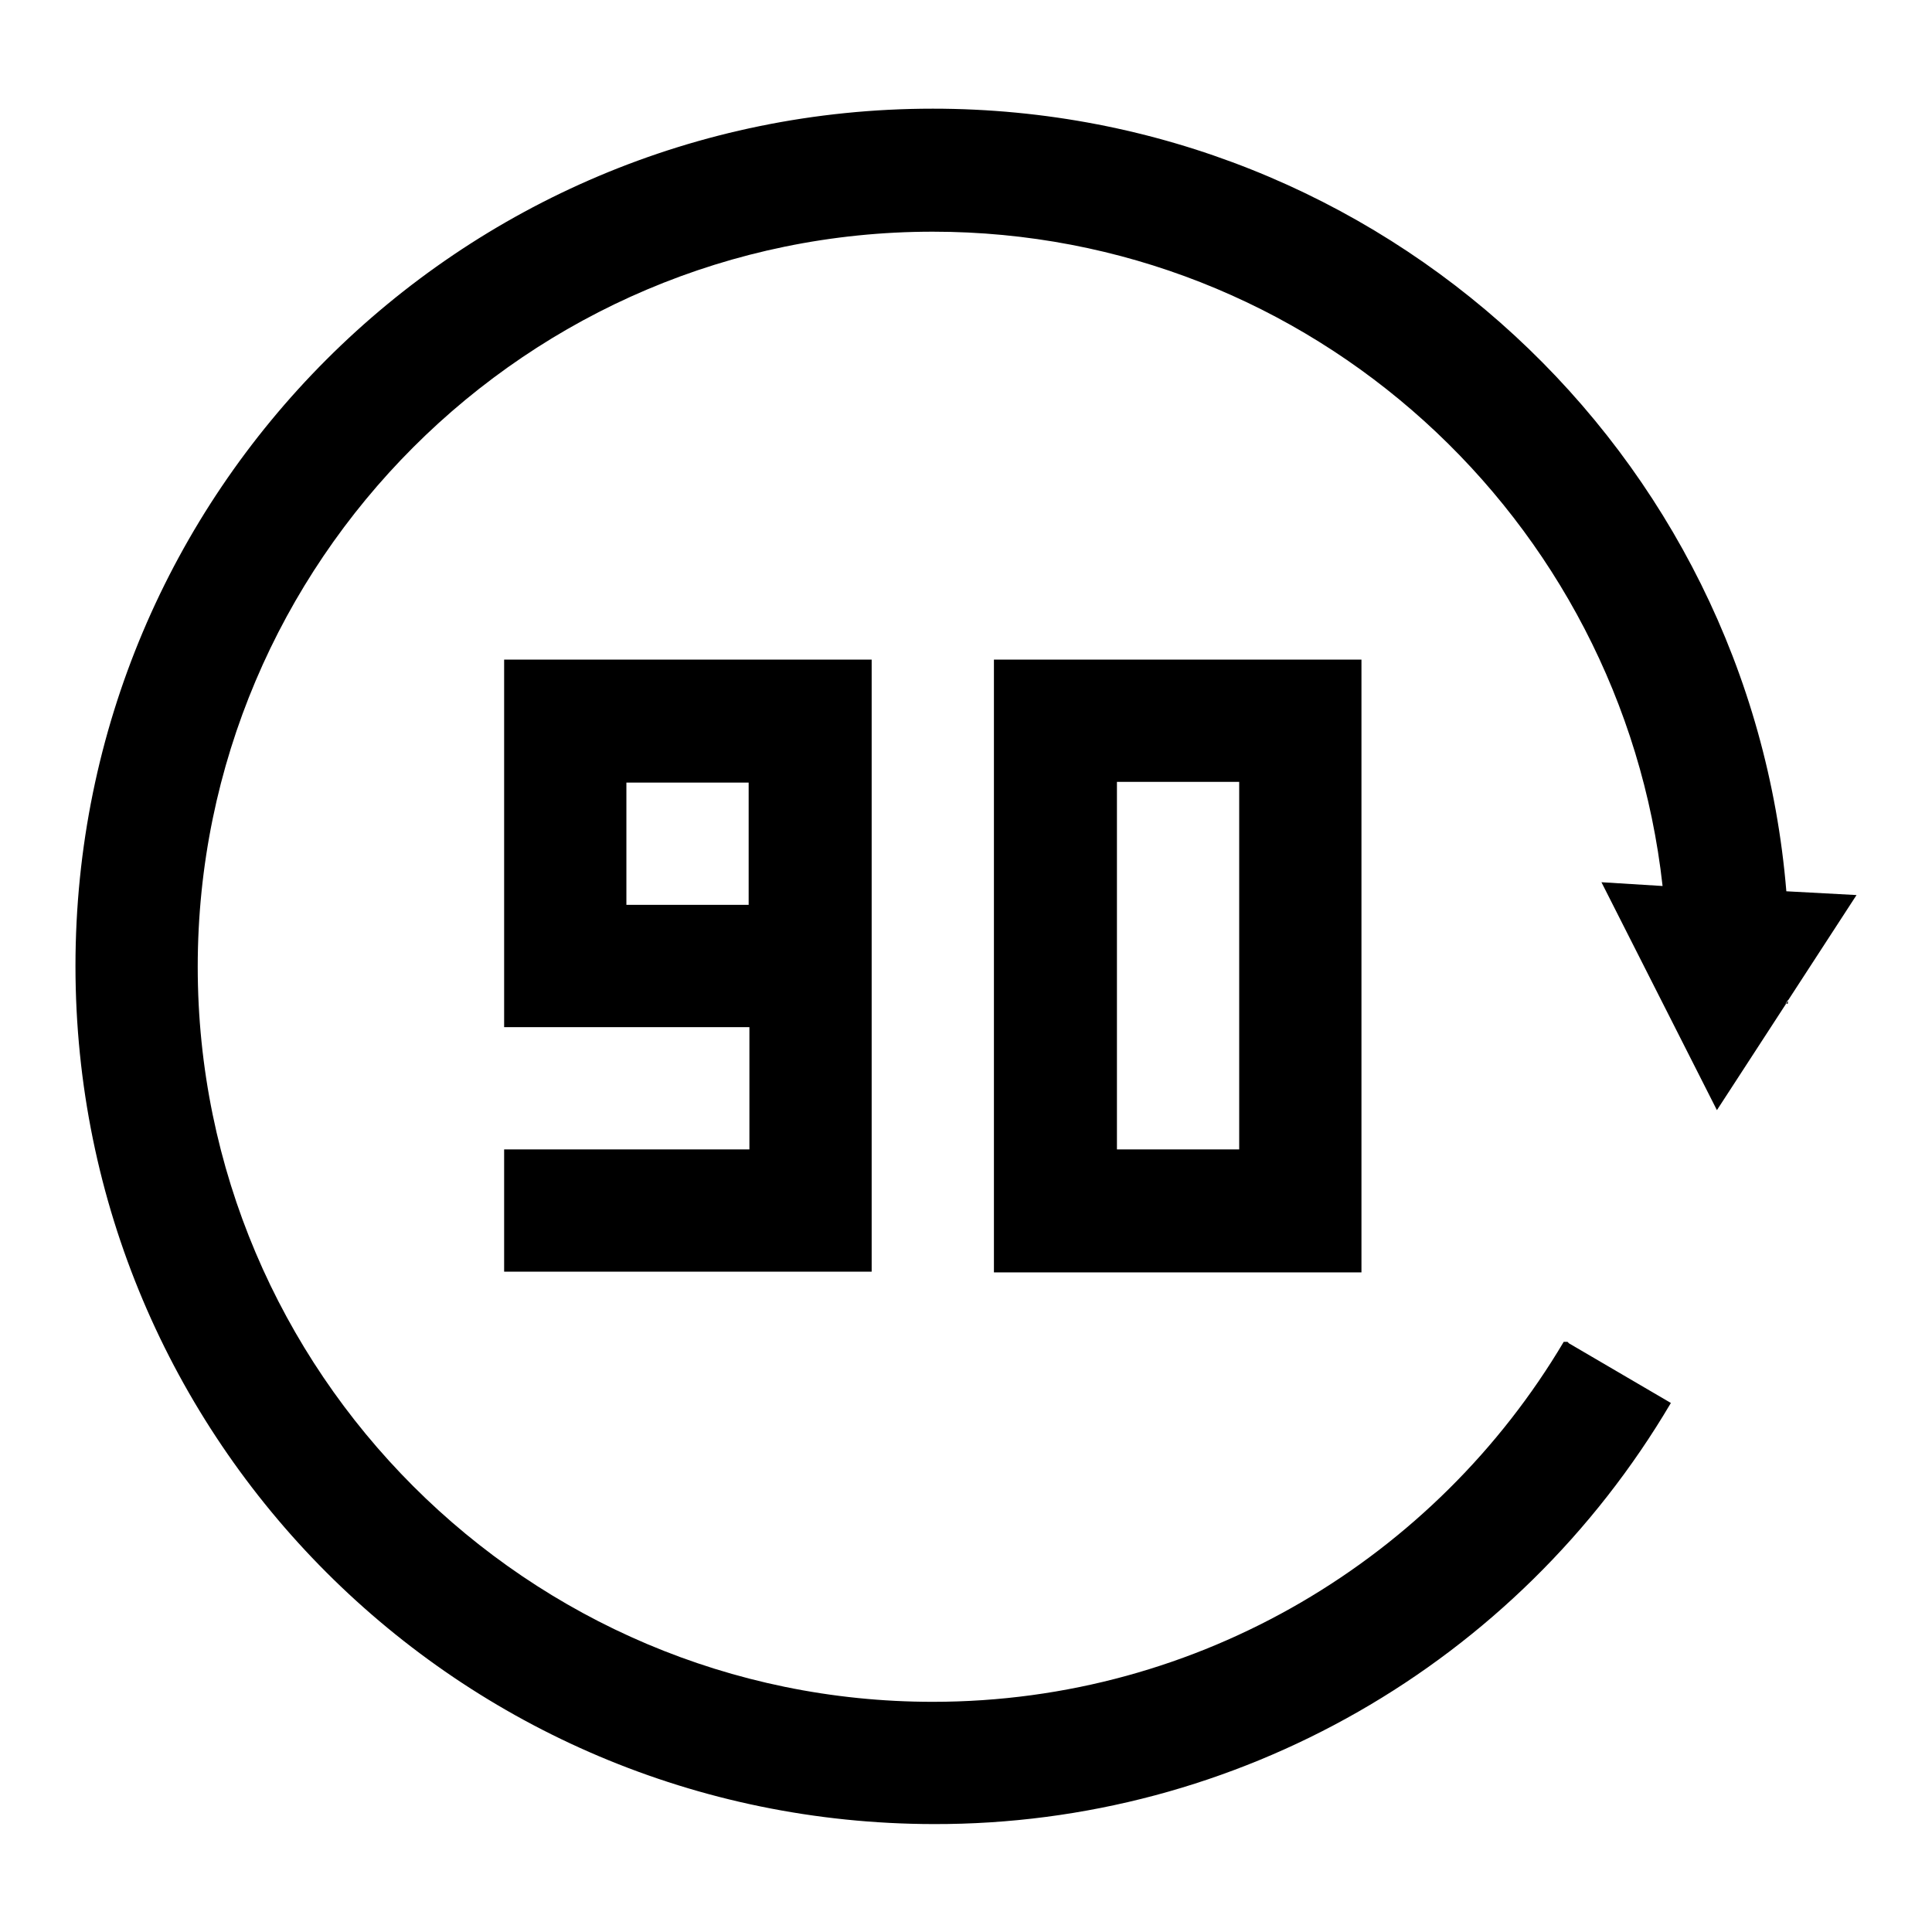 <?xml version="1.0" encoding="utf-8"?>
<!-- Svg Vector Icons : http://www.onlinewebfonts.com/icon -->
<!DOCTYPE svg PUBLIC "-//W3C//DTD SVG 1.1//EN" "http://www.w3.org/Graphics/SVG/1.1/DTD/svg11.dtd">
<svg version="1.1" xmlns="http://www.w3.org/2000/svg" xmlns:xlink="http://www.w3.org/1999/xlink" x="0px" y="0px" viewBox="0 0 256 256" enable-background="new 0 0 256 256" xml:space="preserve">
<g> <path fill="#000000" d="M66.8,87.4v48.7h32.5v16.2H66.8v16.2h48.7V87.4H66.8z M99.3,119.9H83v-16.2h16.2V119.9z M131.7,87.4v81.2 h48.7V87.4H131.7z M164.2,152.3H148v-48.7h16.2V152.3z M236.6,133h0.3v-0.5L236.6,133z M246,118.6l-9.1,14l-0.3,0.5l-9.1,14 l-15.3-30.2l8.1,0.5c-5.4-48.7-46.6-86.7-96.7-86.7c-53.7,0-97.4,43.7-97.4,97.4s43.7,97.4,97.4,97.4c35.5,0,66.7-19.2,83.6-47.7 h0.5l0.2,0.2l13.5,7.9c-20.4,34.6-57.5,55.9-97.7,55.8C60.8,241.6,10,190.8,10,128C10,65.2,60.8,14.4,123.6,14.4 c59.6,0,108.3,45.6,113.1,103.7L246,118.6L246,118.6z"/></g>
</svg>